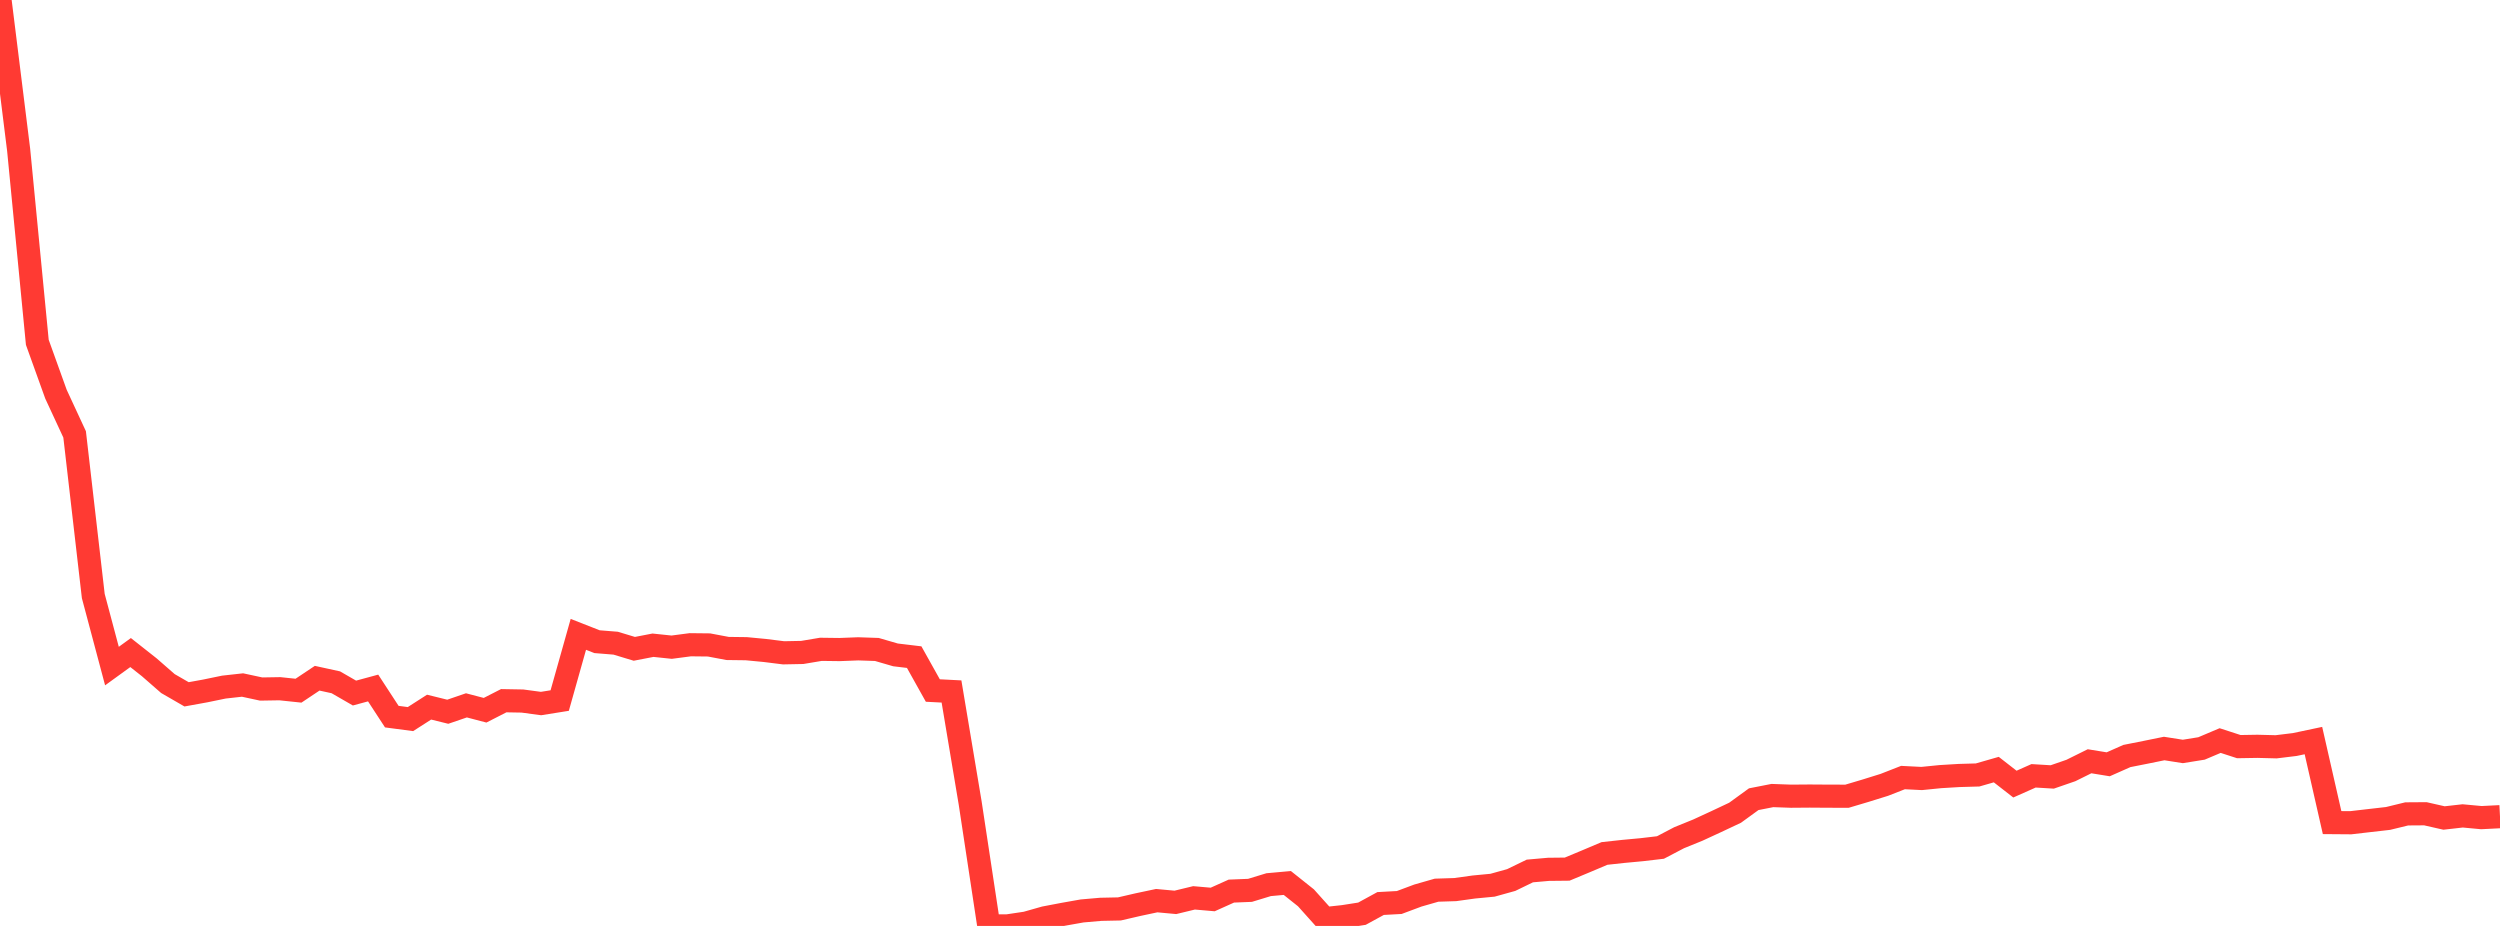 <?xml version="1.0" standalone="no"?>
<!DOCTYPE svg PUBLIC "-//W3C//DTD SVG 1.1//EN" "http://www.w3.org/Graphics/SVG/1.1/DTD/svg11.dtd">

<svg width="135" height="50" viewBox="0 0 135 50" preserveAspectRatio="none" 
  xmlns="http://www.w3.org/2000/svg"
  xmlns:xlink="http://www.w3.org/1999/xlink">


<polyline points="0.0, 0.0 1.007, 8.095 2.015, 18.486 3.022, 21.285 4.03, 23.458 5.037, 32.184 6.045, 35.968 7.052, 35.238 8.06, 36.033 9.067, 36.912 10.075, 37.494 11.082, 37.311 12.09, 37.103 13.097, 36.991 14.104, 37.208 15.112, 37.191 16.119, 37.297 17.127, 36.624 18.134, 36.844 19.142, 37.425 20.149, 37.152 21.157, 38.698 22.164, 38.831 23.172, 38.185 24.179, 38.434 25.187, 38.089 26.194, 38.353 27.201, 37.838 28.209, 37.856 29.216, 37.991 30.224, 37.83 31.231, 34.255 32.239, 34.651 33.246, 34.732 34.254, 35.037 35.261, 34.842 36.269, 34.948 37.276, 34.816 38.284, 34.827 39.291, 35.017 40.299, 35.03 41.306, 35.126 42.313, 35.252 43.321, 35.232 44.328, 35.063 45.336, 35.076 46.343, 35.037 47.351, 35.071 48.358, 35.364 49.366, 35.485 50.373, 37.288 51.381, 37.34 52.388, 43.355 53.396, 50.0 54.403, 49.998 55.41, 49.848 56.418, 49.562 57.425, 49.37 58.433, 49.191 59.44, 49.103 60.448, 49.082 61.455, 48.849 62.463, 48.635 63.47, 48.728 64.478, 48.484 65.485, 48.572 66.493, 48.119 67.5, 48.079 68.507, 47.772 69.515, 47.681 70.522, 48.483 71.53, 49.607 72.537, 49.498 73.545, 49.34 74.552, 48.79 75.56, 48.735 76.567, 48.359 77.575, 48.07 78.582, 48.038 79.59, 47.898 80.597, 47.802 81.604, 47.522 82.612, 47.033 83.619, 46.944 84.627, 46.933 85.634, 46.513 86.642, 46.087 87.649, 45.977 88.657, 45.883 89.664, 45.765 90.672, 45.237 91.679, 44.828 92.687, 44.363 93.694, 43.888 94.701, 43.157 95.709, 42.959 96.716, 42.995 97.724, 42.987 98.731, 42.994 99.739, 42.996 100.746, 42.696 101.754, 42.382 102.761, 41.988 103.769, 42.039 104.776, 41.938 105.784, 41.877 106.791, 41.848 107.799, 41.558 108.806, 42.342 109.813, 41.894 110.821, 41.955 111.828, 41.607 112.836, 41.108 113.843, 41.272 114.851, 40.825 115.858, 40.625 116.866, 40.42 117.873, 40.578 118.881, 40.416 119.888, 39.99 120.896, 40.318 121.903, 40.301 122.91, 40.327 123.918, 40.204 124.925, 39.991 125.933, 44.42 126.94, 44.428 127.948, 44.311 128.955, 44.196 129.963, 43.95 130.97, 43.943 131.978, 44.172 132.985, 44.058 133.993, 44.152 135.0, 44.101" fill="none" stroke="#ff3a33" stroke-width="1.25"/>

</svg>